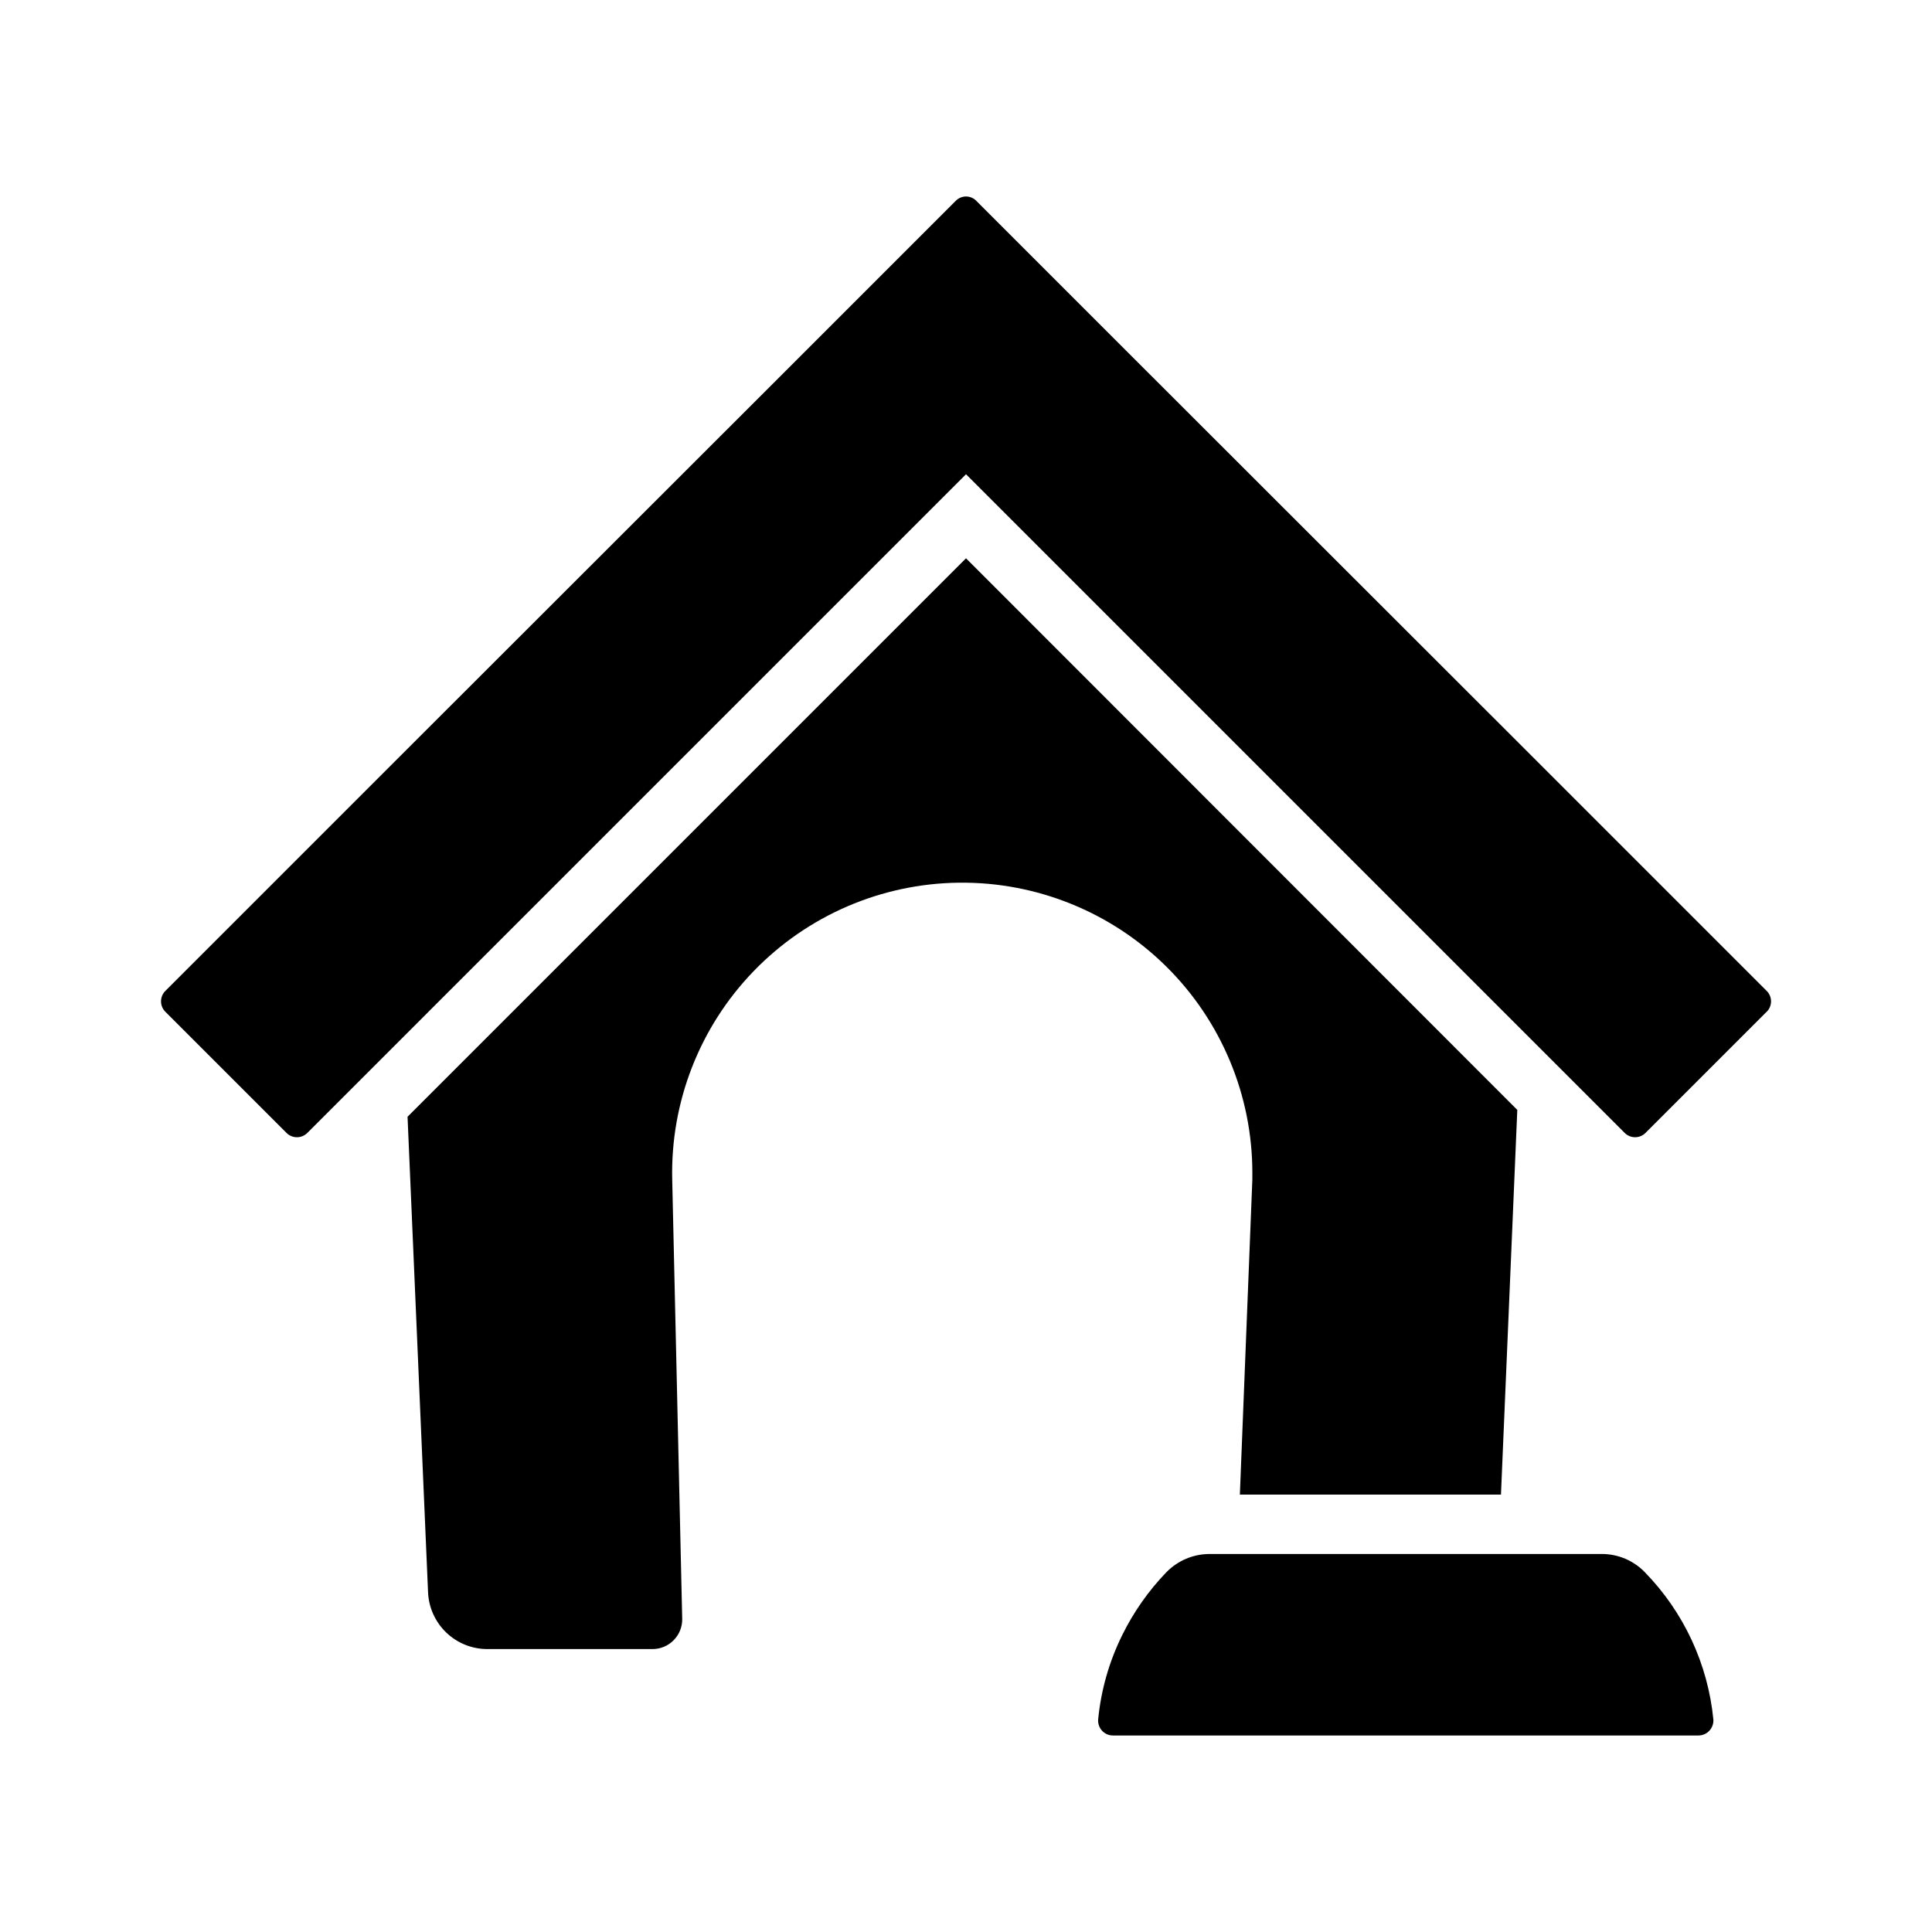 <?xml version="1.0" encoding="UTF-8"?>
<!-- Uploaded to: SVG Repo, www.svgrepo.com, Generator: SVG Repo Mixer Tools -->
<svg fill="#000000" width="800px" height="800px" version="1.1" viewBox="144 144 512 512" xmlns="http://www.w3.org/2000/svg">
 <g>
  <path d="m546.1 438.14-4.328 101.94-69.195 0.004 3.305-83.445v-1.73h0.004c0.027-20.559-8.18-40.273-22.785-54.742-14.609-14.465-34.406-22.477-54.965-22.246-20.559 0.23-40.168 8.688-54.445 23.48-14.281 14.789-22.039 34.684-21.547 55.238l2.648 116.33c0.051 2.117-0.758 4.168-2.238 5.68-1.48 1.516-3.512 2.371-5.629 2.371h-43.746c-4.07 0.008-7.984-1.559-10.922-4.379-2.938-2.82-4.664-6.668-4.82-10.734l-5.434-125.95 148-148z"/>
  <path d="m612.15 412.16-32.039 32.039c-0.734 0.754-1.742 1.18-2.793 1.18-1.055 0-2.062-0.426-2.797-1.18l-174.52-174.52-174.52 174.52c-0.734 0.754-1.742 1.18-2.797 1.18-1.051 0-2.059-0.426-2.793-1.18l-32.039-32.039c-0.754-0.734-1.18-1.742-1.18-2.793 0-1.055 0.426-2.062 1.18-2.797l59.75-59.75 105.17-105.09 44.477-44.477c0.719-0.754 1.715-1.18 2.758-1.18 1.039 0 2.035 0.426 2.754 1.18l44.477 44.477 104.07 103.99 60.852 60.852c0.758 0.734 1.184 1.742 1.184 2.797 0 1.051-0.426 2.059-1.184 2.793z"/>
  <path d="m598.06 599.67c0.078 1.094-0.305 2.172-1.047 2.977-0.746 0.805-1.793 1.266-2.891 1.273h-155.16c-1.102 0.008-2.156-0.449-2.902-1.258-0.75-0.809-1.125-1.895-1.035-2.992 0.754-7.777 2.914-15.352 6.379-22.355 3.019-6.137 6.977-11.766 11.727-16.688 3.008-3.066 7.121-4.797 11.418-4.805h103.99c4.269 0.008 8.359 1.738 11.336 4.805 10.324 10.566 16.738 24.34 18.184 39.043z"/>
 </g>
</svg>